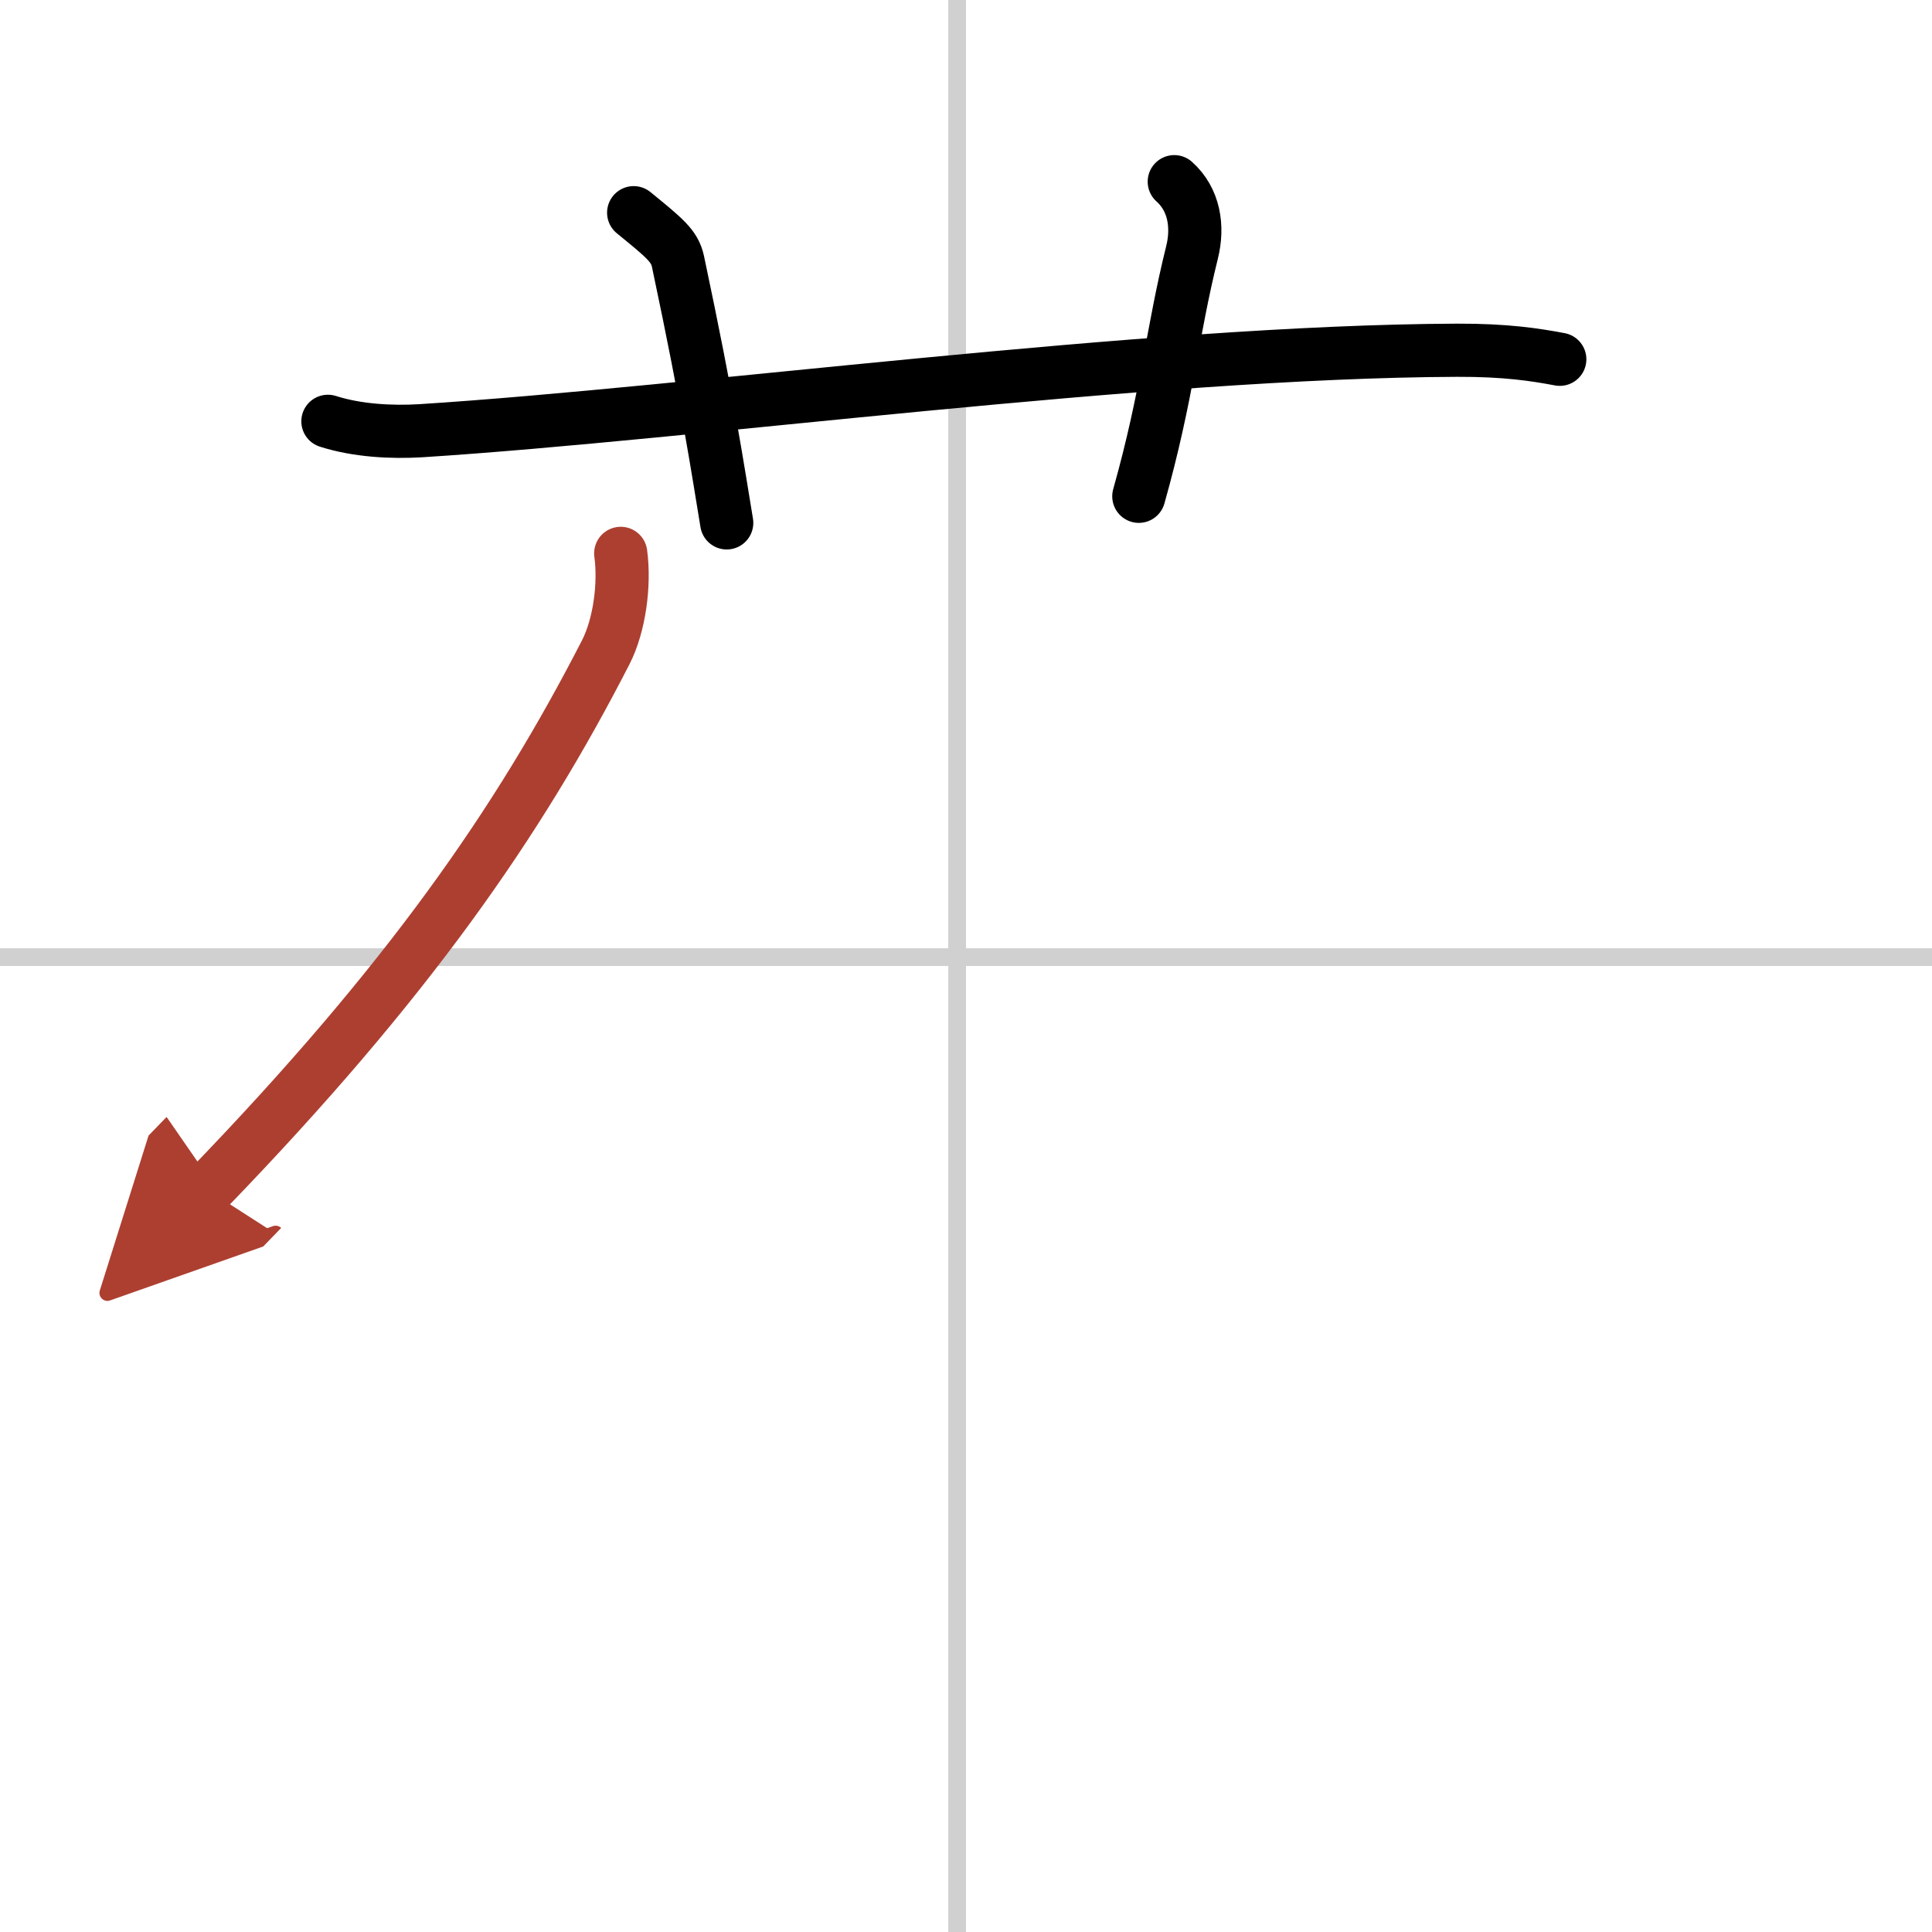<svg width="400" height="400" viewBox="0 0 109 109" xmlns="http://www.w3.org/2000/svg"><defs><marker id="a" markerWidth="4" orient="auto" refX="1" refY="5" viewBox="0 0 10 10"><polyline points="0 0 10 5 0 10 1 5" fill="#ad3f31" stroke="#ad3f31"/></marker></defs><g fill="none" stroke="#000" stroke-linecap="round" stroke-linejoin="round" stroke-width="3"><rect width="100%" height="100%" fill="#fff" stroke="#fff"/><line x1="54" x2="54" y2="109" stroke="#d0d0d0" stroke-width="1"/><line x2="109" y1="54" y2="54" stroke="#d0d0d0" stroke-width="1"/><path d="M18.5,23.77c1.66,0.53,3.59,0.63,5.25,0.53C39,23.33,64.62,19.83,82.2,19.76c2.76-0.01,4.42,0.25,5.8,0.51"/><path d="M35.75,12c1.75,1.43,2.31,1.87,2.5,2.75C40,23,40.5,26.5,41,29.5"/><path d="m66.25 10.25c1.12 1 1.37 2.52 1 4-1.12 4.5-1.38 8-3 13.75"/><path d="M35.02,31.22c0.24,1.76-0.07,4.06-0.84,5.57C29.25,46.4,23,55.42,11.69,67.12" marker-end="url(#a)" stroke="#ad3f31"/></g></svg>
